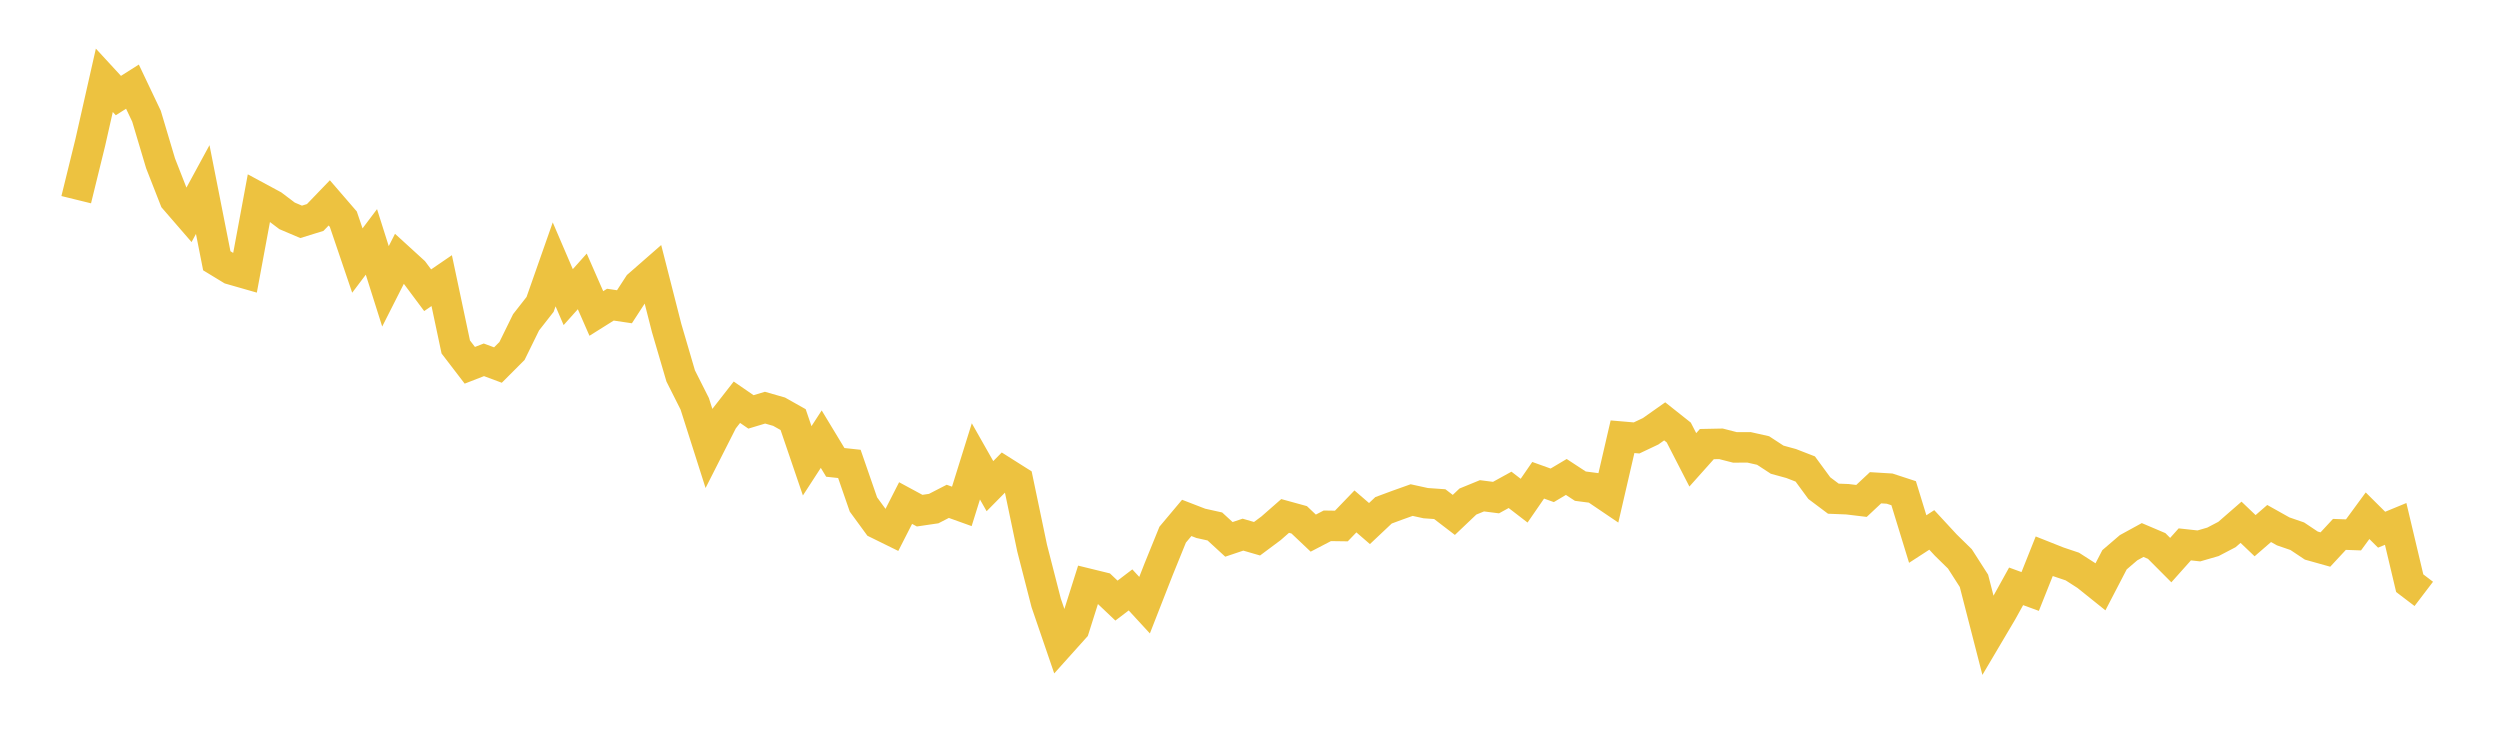 <svg width="164" height="48" xmlns="http://www.w3.org/2000/svg" xmlns:xlink="http://www.w3.org/1999/xlink"><path fill="none" stroke="rgb(237,194,64)" stroke-width="2" d="M5,13.099L5.922,9.347L6.844,5.268L7.766,6.269L8.689,5.684L9.611,7.624L10.533,10.714L11.455,13.068L12.377,14.133L13.299,12.435L14.222,17.107L15.144,17.668L16.066,17.932L16.988,12.967L17.91,13.464L18.832,14.161L19.754,14.553L20.677,14.267L21.599,13.309L22.521,14.377L23.443,17.092L24.365,15.869L25.287,18.784L26.21,16.962L27.132,17.803L28.054,19.039L28.976,18.409L29.898,22.76L30.82,23.963L31.743,23.604L32.665,23.947L33.587,23.024L34.509,21.145L35.431,19.967L36.353,17.342L37.275,19.491L38.198,18.46L39.12,20.564L40.042,19.986L40.964,20.123L41.886,18.704L42.808,17.898L43.731,21.516L44.653,24.661L45.575,26.491L46.497,29.385L47.419,27.567L48.341,26.386L49.263,27.021L50.186,26.743L51.108,27.007L52.03,27.526L52.952,30.23L53.874,28.808L54.796,30.332L55.719,30.432L56.641,33.094L57.563,34.355L58.485,34.809L59.407,33.001L60.329,33.499L61.251,33.363L62.174,32.888L63.096,33.219L64.018,30.266L64.94,31.892L65.862,30.958L66.784,31.541L67.707,35.953L68.629,39.547L69.551,42.24L70.473,41.213L71.395,38.298L72.317,38.524L73.24,39.399L74.162,38.698L75.084,39.699L76.006,37.343L76.928,35.073L77.85,33.975L78.772,34.331L79.695,34.536L80.617,35.383L81.539,35.073L82.461,35.341L83.383,34.654L84.305,33.846L85.228,34.1L86.15,34.973L87.072,34.493L87.994,34.506L88.916,33.549L89.838,34.345L90.76,33.476L91.683,33.134L92.605,32.805L93.527,33.007L94.449,33.072L95.371,33.778L96.293,32.902L97.216,32.524L98.138,32.642L99.06,32.134L99.982,32.844L100.904,31.506L101.826,31.837L102.749,31.288L103.671,31.892L104.593,32.012L105.515,32.636L106.437,28.65L107.359,28.729L108.281,28.292L109.204,27.641L110.126,28.372L111.048,30.165L111.97,29.133L112.892,29.114L113.814,29.35L114.737,29.346L115.659,29.553L116.581,30.155L117.503,30.408L118.425,30.766L119.347,32.022L120.269,32.714L121.192,32.75L122.114,32.861L123.036,31.997L123.958,32.053L124.88,32.355L125.802,35.361L126.725,34.763L127.647,35.76L128.569,36.663L129.491,38.102L130.413,41.688L131.335,40.129L132.257,38.464L133.18,38.801L134.102,36.489L135.024,36.855L135.946,37.165L136.868,37.757L137.79,38.496L138.713,36.72L139.635,35.93L140.557,35.425L141.479,35.817L142.401,36.743L143.323,35.711L144.246,35.812L145.168,35.545L146.09,35.063L147.012,34.261L147.934,35.141L148.856,34.342L149.778,34.859L150.701,35.176L151.623,35.791L152.545,36.049L153.467,35.056L154.389,35.089L155.311,33.832L156.234,34.749L157.156,34.369L158.078,38.257L159,38.959"></path></svg>